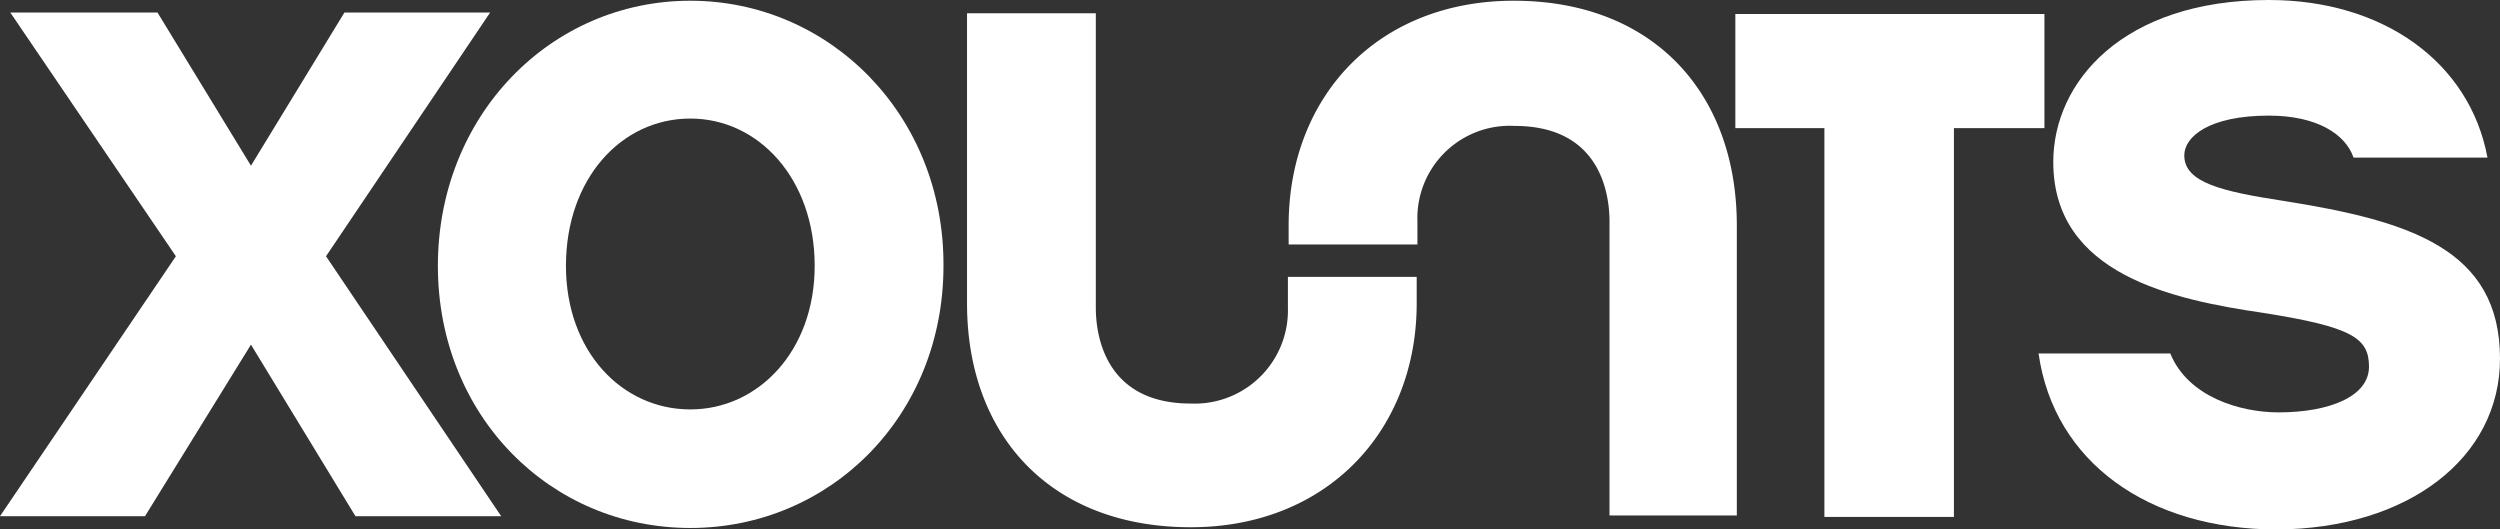 <svg xmlns="http://www.w3.org/2000/svg" id="Ebene_1" data-name="Ebene 1" width="169.898" height="35.981" viewBox="0 0 169.898 35.981"><rect x="0" y="0" width="169.898" height="35.981" fill="#333333" stroke="none"/><defs><style>.cls-1{fill:#fff;fill-rule:evenodd;}</style></defs><path class="cls-1" d="M46.913.05C37.41.05,29.758,7.857,29.758,18.066S37.41,35.881,46.913,35.881s17.205-7.607,17.205-17.815C64.168,7.807,56.366.05,46.913.05Zm0,27.774c-4.651,0-8.452-3.953-8.452-9.758,0-5.905,3.751-10.009,8.452-10.009,4.651,0,8.452,4.104,8.452,10.009C55.365,23.871,51.514,27.824,46.913,27.824Z"></path><path class="cls-1" d="M96.277,20.618V18.816H87.525v2.102a6.334,6.334,0,0,1-6.154,6.509q-.224.006-.448-.003c-5.802,0-6.452-4.604-6.452-6.506V.901H65.719v19.717c0,8.958,5.652,15.213,15.204,15.213C90.175,35.831,96.277,29.275,96.277,20.618Z"></path><path class="cls-1" d="M87.575,15.313v1.301h8.752V15.063a6.278,6.278,0,0,1,6.037-6.51q.282-.011.565.004c5.801,0,6.452,4.554,6.452,6.506V35.03h8.652V15.313C118.033,6.356,112.381.05,102.879.05,93.626.05,87.575,6.556,87.575,15.313Z"></path><path class="cls-1" d="M132.787,35.13V8.708h6.152V.951H117.933V8.708h6.052V35.13Z"></path><path class="cls-1" d="M169.898,24.371c0-7.457-6.152-9.358-14.654-10.709-4.252-.65-6.802-1.251-6.802-3.103,0-1.251,1.65-2.702,5.751-2.702,3.251,0,5.202,1.251,5.752,2.853h9.102C167.847,4.254,161.995,0,154.193,0c-9.903,0-14.654,5.555-14.654,11.01,0,7.657,8.152,9.358,14.304,10.259,6.002.951,7.152,1.701,7.152,3.653,0,2.002-2.651,3.103-6.152,3.103-2.6,0-6.151-1.051-7.352-4.003h-8.952c1.05,7.406,7.502,11.96,16.204,11.96C163.646,35.931,169.898,31.127,169.898,24.371Z"></path><path class="cls-1" d="M34.06,35.081,22.156,17.415,33.309.851H23.407L17.055,11.26,10.703.851H.7L11.953,17.415,0,35.081H9.853l7.202-11.66,7.102,11.66Z"></path></svg>
